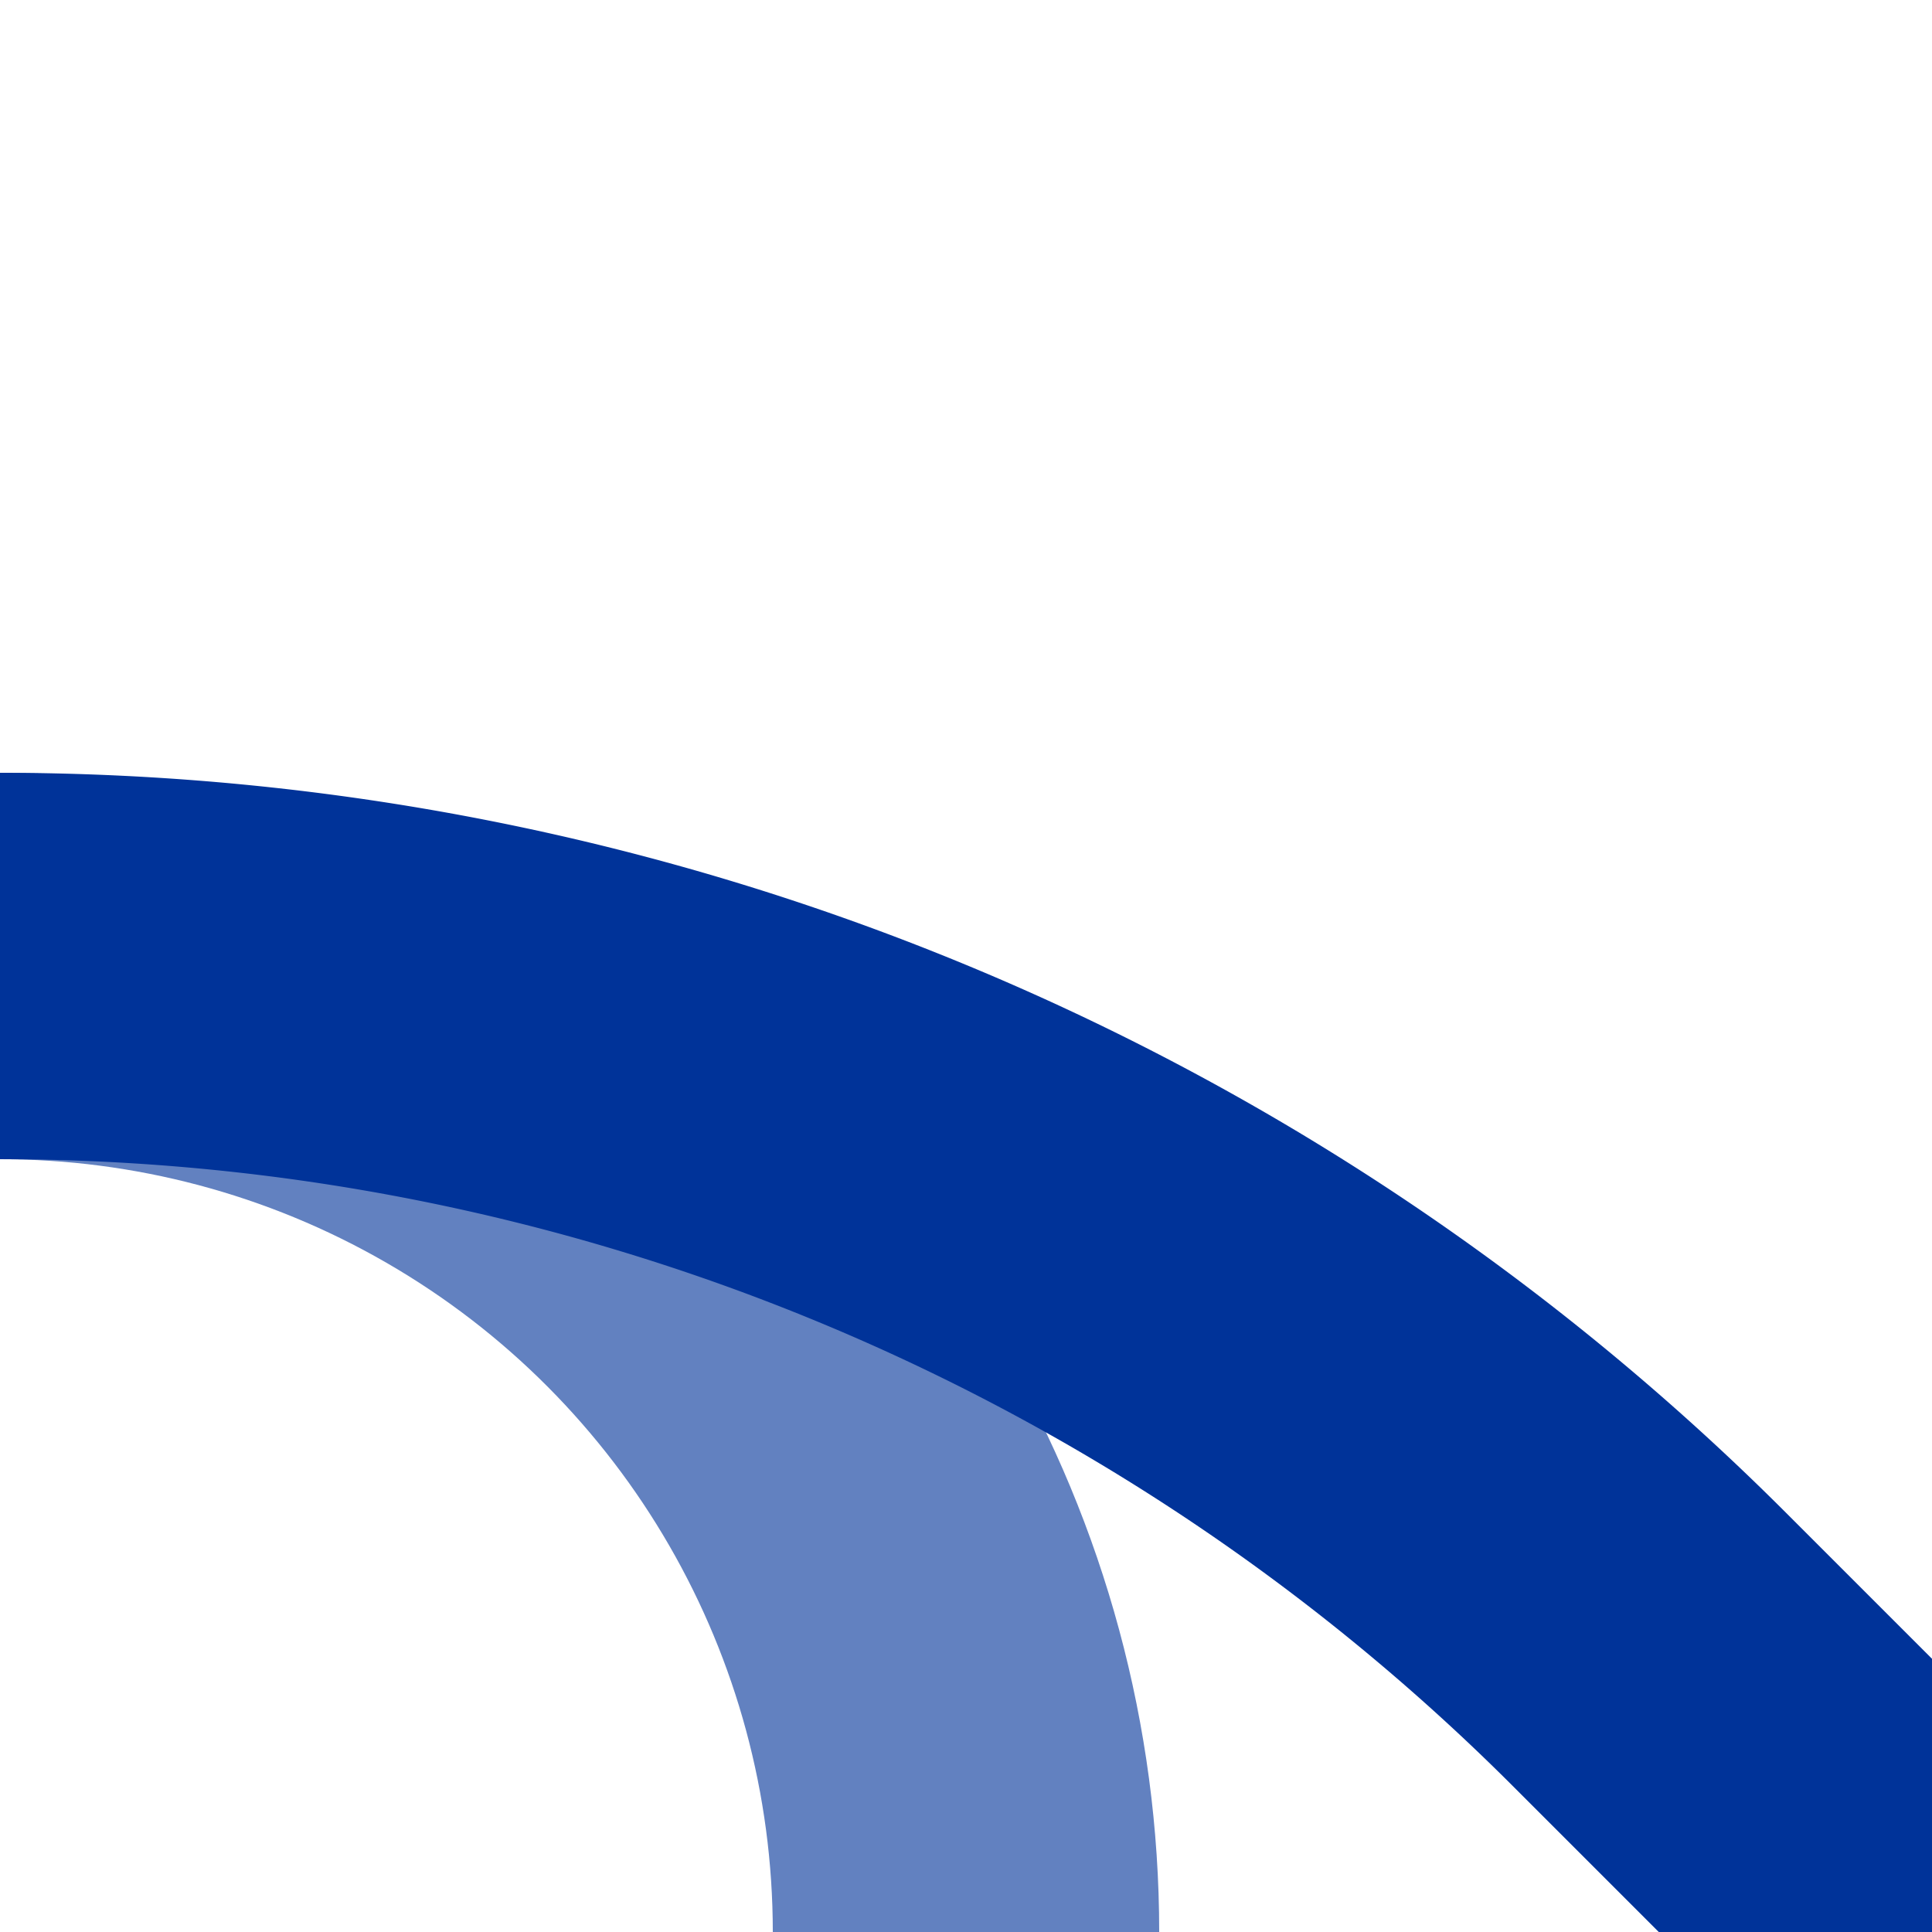 <?xml version="1.0" encoding="UTF-8"?>
<svg xmlns="http://www.w3.org/2000/svg" width="500" height="500">
 <title>uABZr+2xf</title>
 <g fill="none" stroke-width="100">
  <circle stroke="#6281C0" cx="0" cy="500" r="250"/>
  <path stroke="#003399" d="M 500,500 426.78,426.78 A 603.55 603.55 0 0 0 0,250"/>
 </g>
</svg>